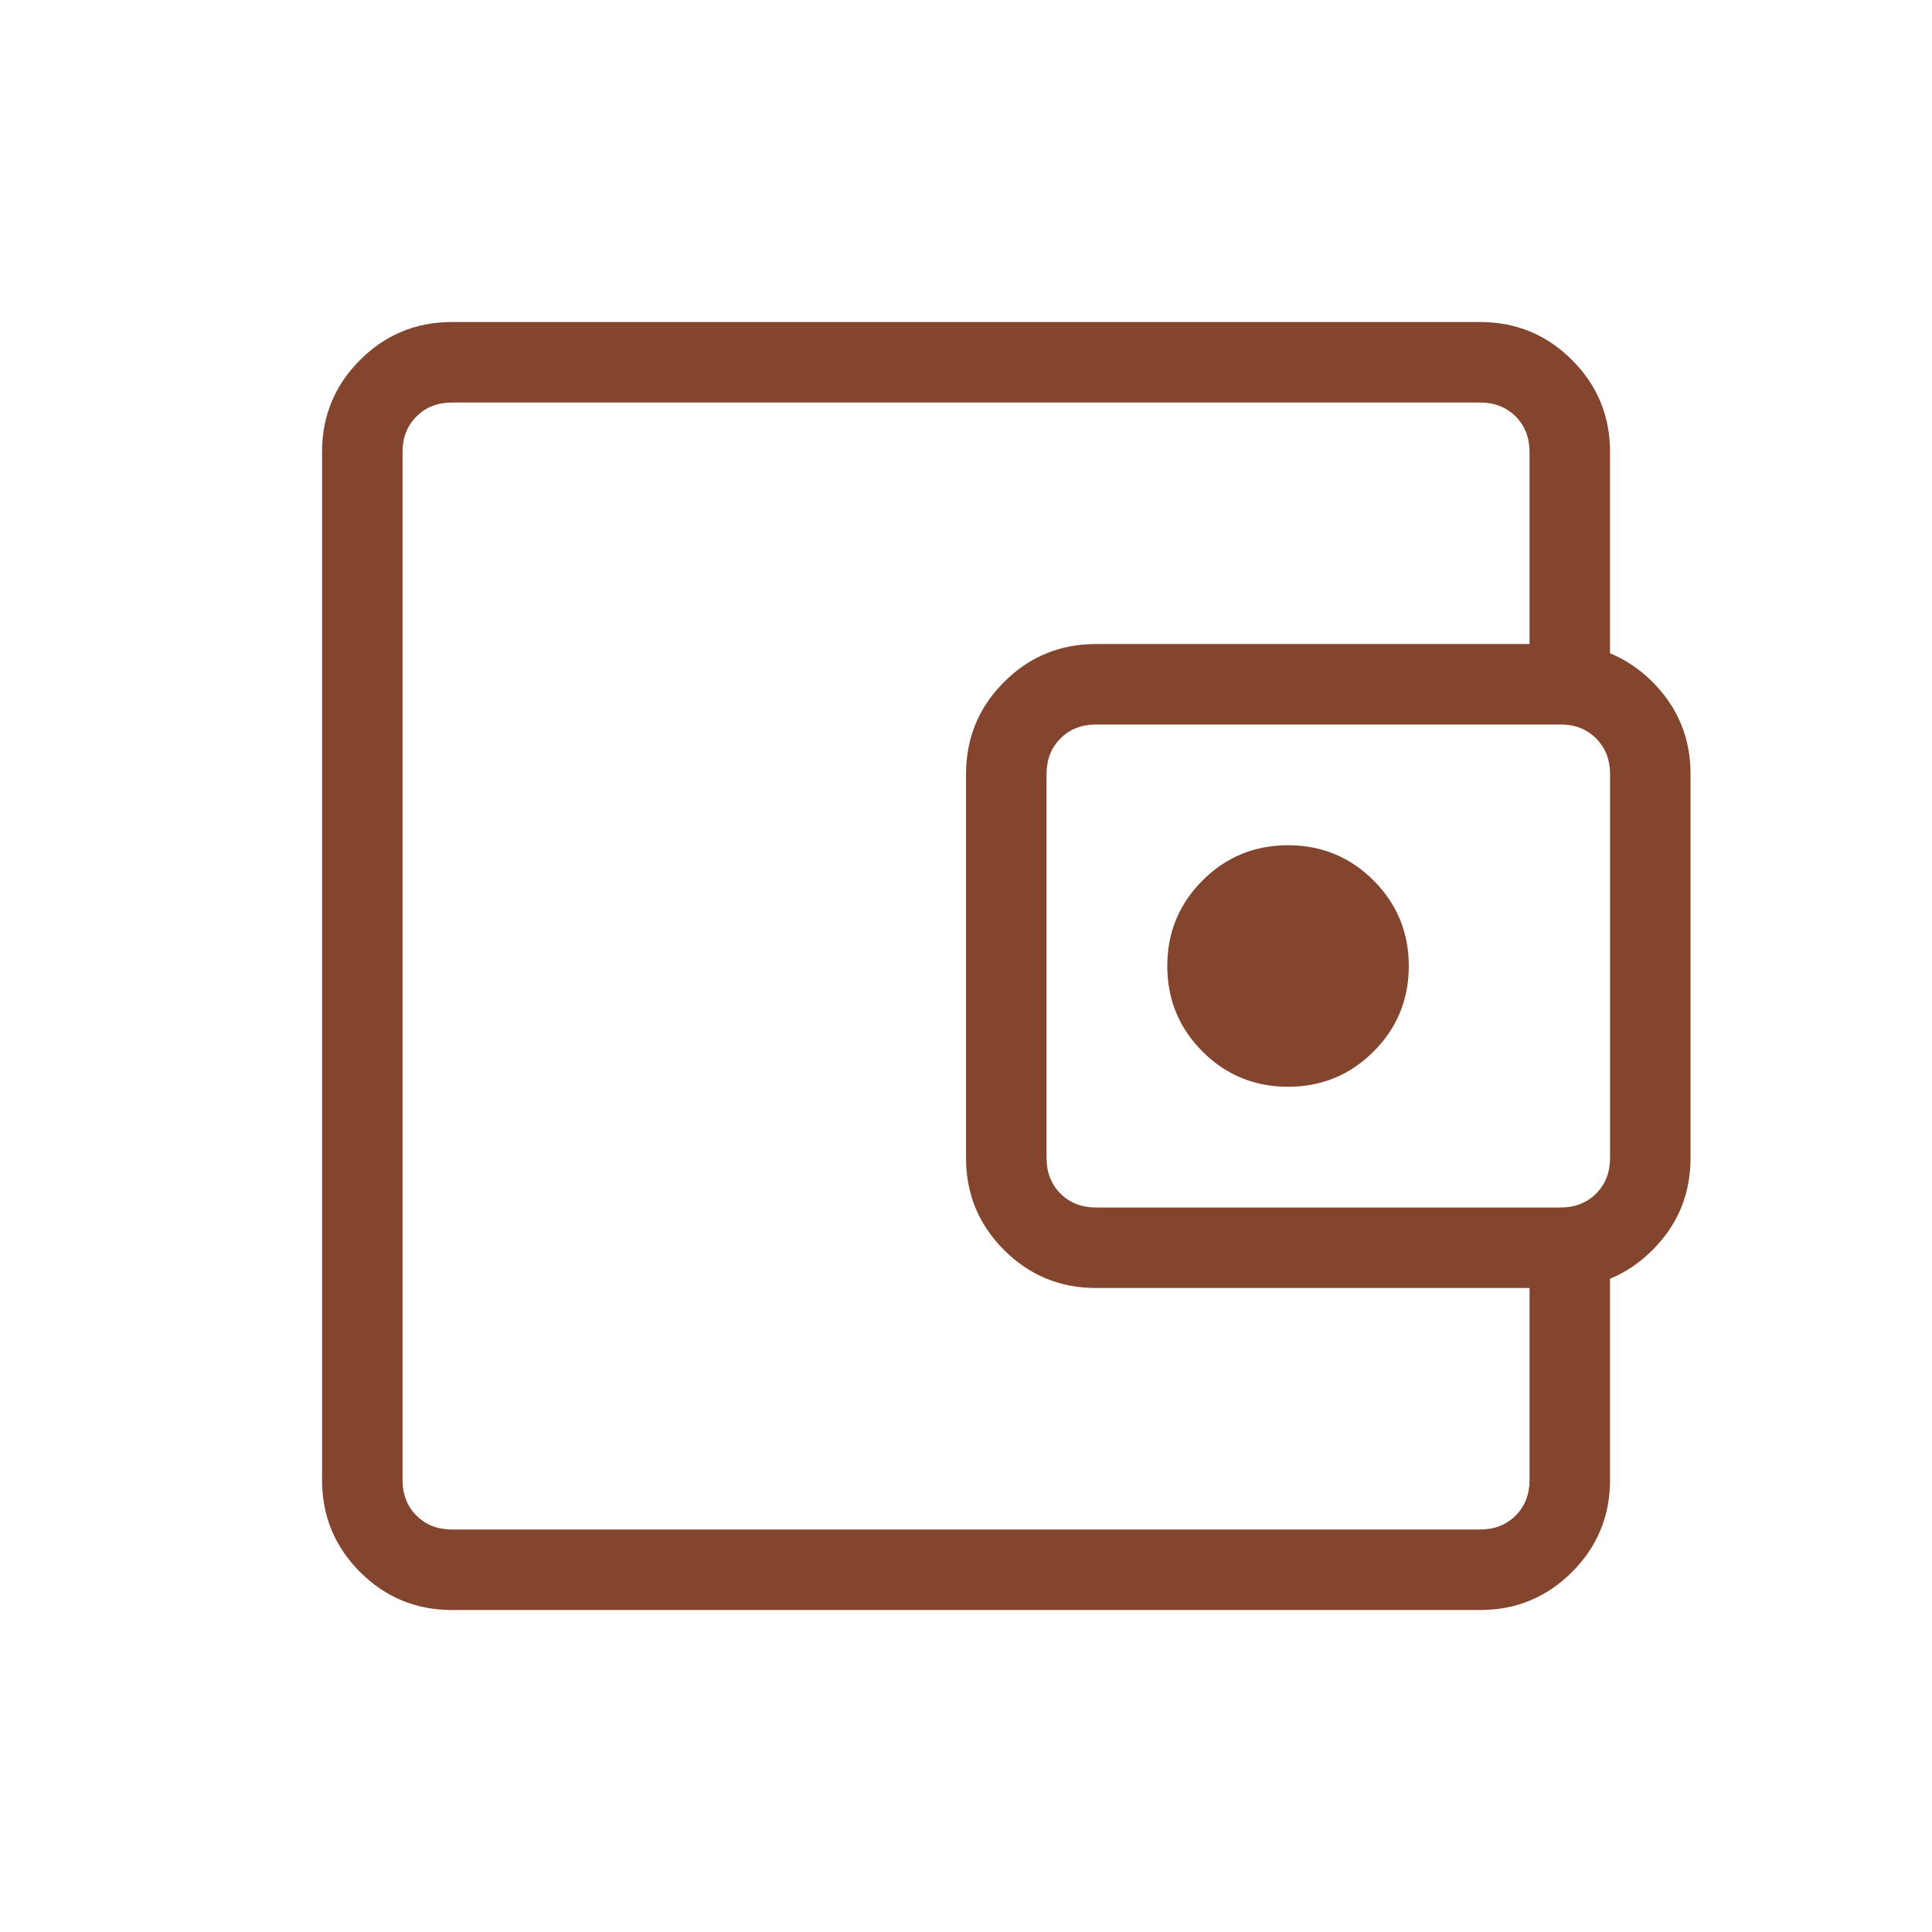 <?xml version="1.0" encoding="UTF-8"?>
<svg xmlns="http://www.w3.org/2000/svg" width="64" height="64" viewBox="0 0 64 64" fill="none">
  <mask id="mask0_2680_921" style="mask-type:alpha" maskUnits="userSpaceOnUse" x="0" y="0" width="64" height="64">
    <rect width="64" height="64" fill="#D9D9D9"></rect>
  </mask>
  <g mask="url(#mask0_2680_921)">
    <path d="M14.976 53.334C13.783 53.334 12.766 52.914 11.927 52.075C11.088 51.235 10.668 50.219 10.668 49.026V14.975C10.668 13.782 11.088 12.765 11.927 11.926C12.766 11.086 13.783 10.667 14.976 10.667H49.027C50.22 10.667 51.236 11.086 52.076 11.926C52.915 12.765 53.335 13.782 53.335 14.975V22.821H50.668V14.975C50.668 14.496 50.514 14.103 50.207 13.795C49.899 13.487 49.505 13.334 49.027 13.334H14.976C14.497 13.334 14.104 13.487 13.796 13.795C13.488 14.103 13.335 14.496 13.335 14.975V49.026C13.335 49.504 13.488 49.898 13.796 50.206C14.104 50.513 14.497 50.667 14.976 50.667H49.027C49.505 50.667 49.899 50.513 50.207 50.206C50.514 49.898 50.668 49.504 50.668 49.026V41.18H53.335V49.026C53.335 50.219 52.915 51.235 52.076 52.075C51.236 52.914 50.22 53.334 49.027 53.334H14.976ZM36.309 42.667C35.116 42.667 34.099 42.247 33.26 41.408C32.421 40.569 32.001 39.552 32.001 38.359V25.642C32.001 24.448 32.421 23.432 33.26 22.592C34.099 21.753 35.116 21.334 36.309 21.334H51.693C52.887 21.334 53.903 21.753 54.743 22.592C55.582 23.432 56.001 24.448 56.001 25.642V38.359C56.001 39.552 55.582 40.569 54.743 41.408C53.903 42.247 52.887 42.667 51.693 42.667H36.309ZM51.693 40C52.172 40 52.565 39.846 52.873 39.539C53.181 39.231 53.335 38.838 53.335 38.359V25.642C53.335 25.163 53.181 24.77 52.873 24.462C52.565 24.154 52.172 24 51.693 24H36.309C35.831 24 35.437 24.154 35.129 24.462C34.822 24.77 34.668 25.163 34.668 25.642V38.359C34.668 38.838 34.822 39.231 35.129 39.539C35.437 39.846 35.831 40 36.309 40H51.693ZM42.668 36C43.779 36 44.724 35.611 45.501 34.834C46.279 34.056 46.668 33.111 46.668 32C46.668 30.889 46.279 29.945 45.501 29.167C44.724 28.389 43.779 28 42.668 28C41.557 28 40.612 28.389 39.835 29.167C39.057 29.945 38.668 30.889 38.668 32C38.668 33.111 39.057 34.056 39.835 34.834C40.612 35.611 41.557 36 42.668 36Z" fill="#84452E"></path>
  </g>
</svg>
